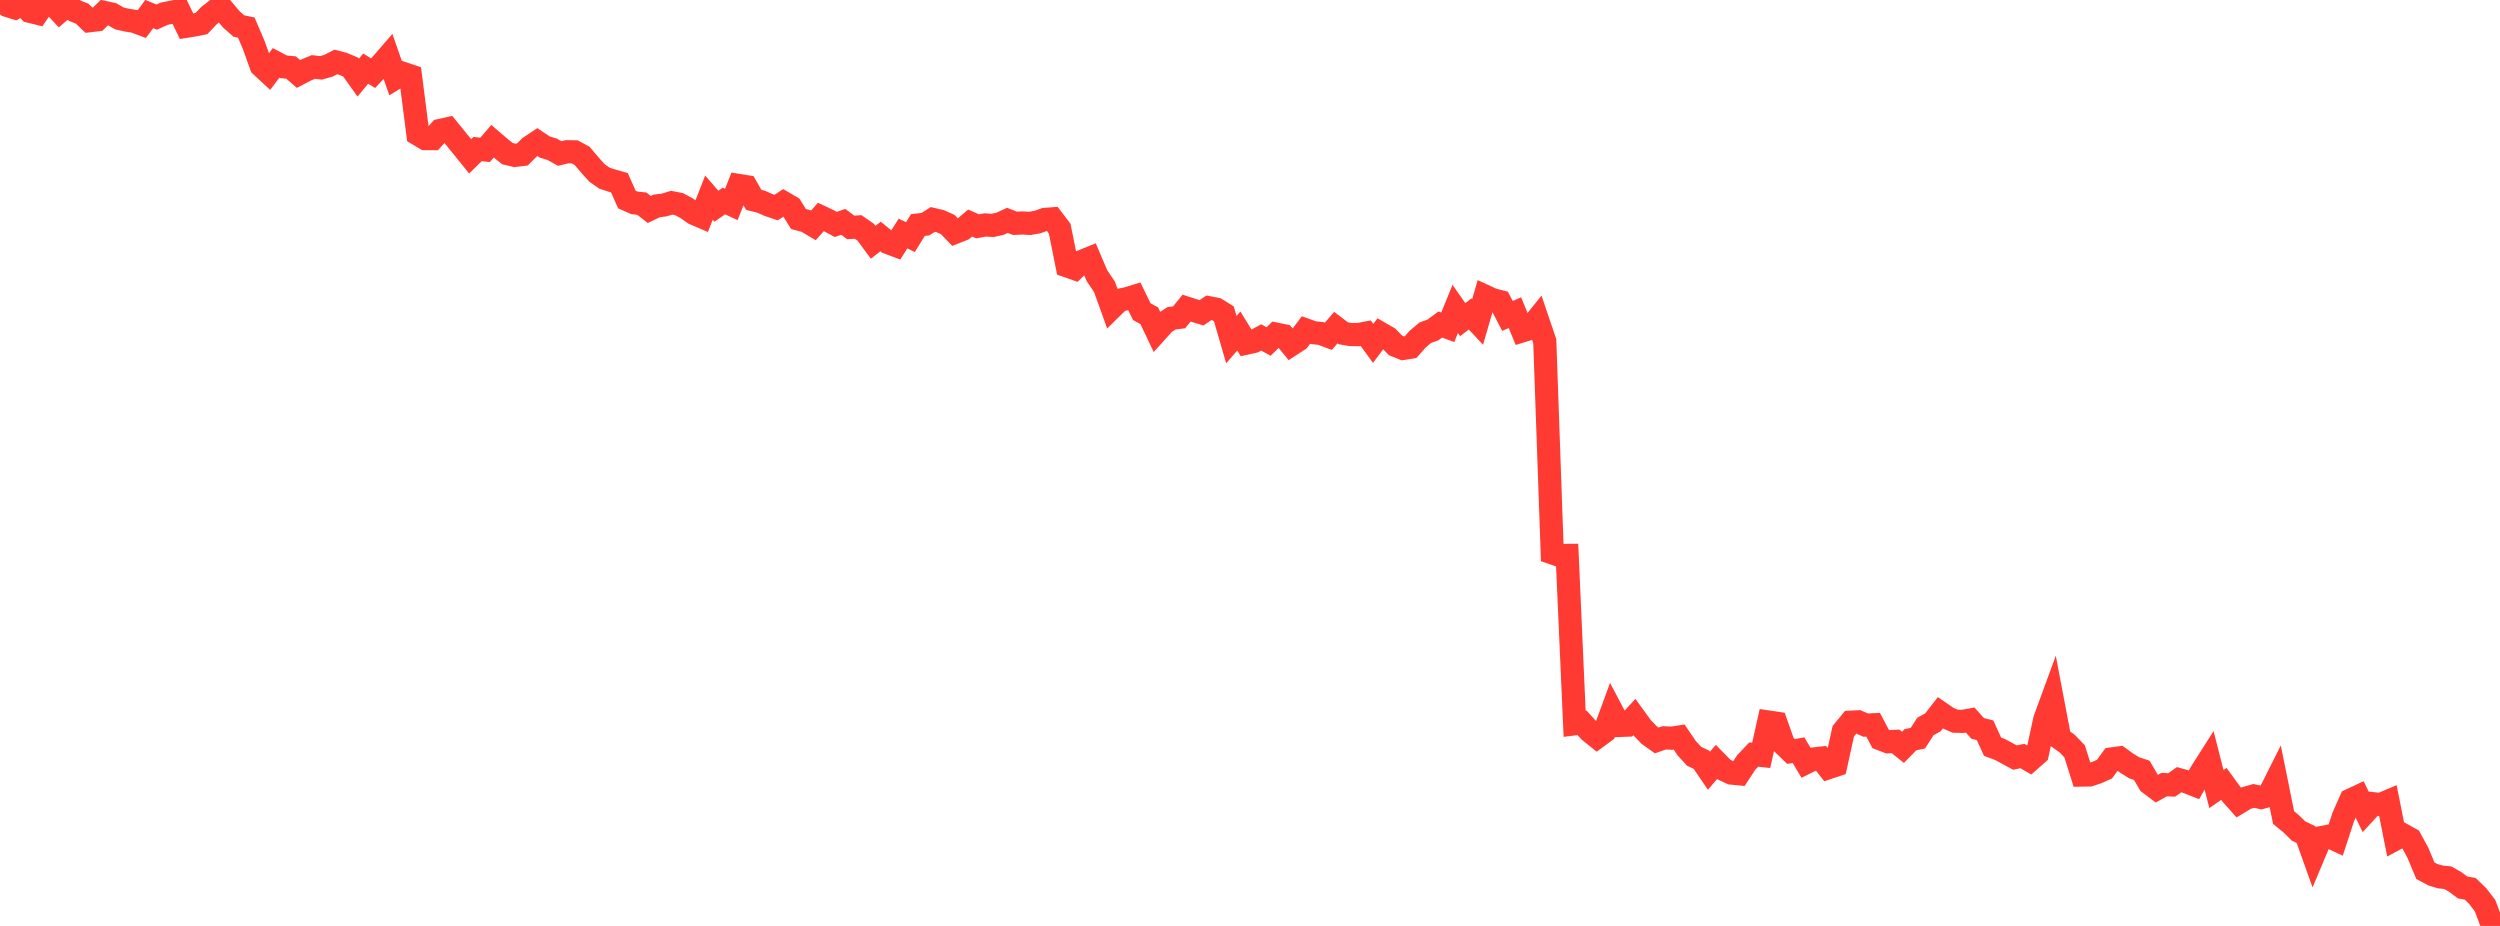 <?xml version="1.0" standalone="no"?>
<!DOCTYPE svg PUBLIC "-//W3C//DTD SVG 1.1//EN" "http://www.w3.org/Graphics/SVG/1.1/DTD/svg11.dtd">

<svg width="135" height="50" viewBox="0 0 135 50" preserveAspectRatio="none" 
  xmlns="http://www.w3.org/2000/svg"
  xmlns:xlink="http://www.w3.org/1999/xlink">


<polyline points="0.0, 0.0 0.403, 0.298 0.806, 0.424 1.209, 0.192 1.612, 0.609 2.015, 0.71 2.418, 0.116 2.821, 0.185 3.224, 0.615 3.627, 0.272 4.03, 0.577 4.433, 0.736 4.836, 1.118 5.239, 1.071 5.642, 0.674 6.045, 0.763 6.448, 0.996 6.851, 1.087 7.254, 1.151 7.657, 1.302 8.06, 0.758 8.463, 0.925 8.866, 0.742 9.269, 0.66 9.672, 0.58 10.075, 1.416 10.478, 1.351 10.881, 1.27 11.284, 0.844 11.687, 0.532 12.09, 0.57 12.493, 1.048 12.896, 1.404 13.299, 1.489 13.701, 2.429 14.104, 3.554 14.507, 3.927 14.91, 3.396 15.313, 3.608 15.716, 3.646 16.119, 3.995 16.522, 3.783 16.925, 3.617 17.328, 3.665 17.731, 3.552 18.134, 3.346 18.537, 3.454 18.94, 3.623 19.343, 4.19 19.746, 3.705 20.149, 3.952 20.552, 3.52 20.955, 3.055 21.358, 4.209 21.761, 3.962 22.164, 4.098 22.567, 7.245 22.97, 7.484 23.373, 7.487 23.776, 7.041 24.179, 6.952 24.582, 7.445 24.985, 7.943 25.388, 8.442 25.791, 8.049 26.194, 8.094 26.597, 7.627 27.0, 7.974 27.403, 8.297 27.806, 8.391 28.209, 8.342 28.612, 7.937 29.015, 7.67 29.418, 7.941 29.821, 8.063 30.224, 8.291 30.627, 8.193 31.03, 8.199 31.433, 8.416 31.836, 8.892 32.239, 9.339 32.642, 9.622 33.045, 9.753 33.448, 9.867 33.851, 10.775 34.254, 10.953 34.657, 10.997 35.06, 11.312 35.463, 11.12 35.866, 11.07 36.269, 10.947 36.672, 11.025 37.075, 11.241 37.478, 11.527 37.881, 11.7 38.284, 10.671 38.687, 11.137 39.09, 10.854 39.493, 11.041 39.896, 10.016 40.299, 10.082 40.701, 10.792 41.104, 10.893 41.507, 11.075 41.91, 11.21 42.313, 10.945 42.716, 11.18 43.119, 11.827 43.522, 11.934 43.925, 12.171 44.328, 11.714 44.731, 11.905 45.134, 12.119 45.537, 11.98 45.94, 12.281 46.343, 12.256 46.746, 12.537 47.149, 13.084 47.552, 12.771 47.955, 13.1 48.358, 13.251 48.761, 12.611 49.164, 12.804 49.567, 12.151 49.97, 12.106 50.373, 11.85 50.776, 11.945 51.179, 12.126 51.582, 12.544 51.985, 12.384 52.388, 12.045 52.791, 12.222 53.194, 12.147 53.597, 12.172 54.0, 12.084 54.403, 11.9 54.806, 12.059 55.209, 12.041 55.612, 12.063 56.015, 11.993 56.418, 11.85 56.821, 11.818 57.224, 12.349 57.627, 14.361 58.03, 14.502 58.433, 14.111 58.836, 13.947 59.239, 14.892 59.642, 15.489 60.045, 16.609 60.448, 16.212 60.851, 16.13 61.254, 16.006 61.657, 16.829 62.06, 17.05 62.463, 17.897 62.866, 17.449 63.269, 17.184 63.672, 17.137 64.075, 16.639 64.478, 16.768 64.881, 16.891 65.284, 16.619 65.687, 16.698 66.09, 16.951 66.493, 18.34 66.896, 17.874 67.299, 18.529 67.701, 18.439 68.104, 18.222 68.507, 18.441 68.91, 18.044 69.313, 18.126 69.716, 18.619 70.119, 18.357 70.522, 17.821 70.925, 17.965 71.328, 18.008 71.731, 18.158 72.134, 17.693 72.537, 17.998 72.94, 18.066 73.343, 18.069 73.746, 17.991 74.149, 18.544 74.552, 18.005 74.955, 18.239 75.358, 18.651 75.761, 18.814 76.164, 18.751 76.567, 18.301 76.97, 17.963 77.373, 17.822 77.776, 17.523 78.179, 17.674 78.582, 16.682 78.985, 17.26 79.388, 16.953 79.791, 17.386 80.194, 15.998 80.597, 16.184 81.0, 16.287 81.403, 17.061 81.806, 16.884 82.209, 17.864 82.612, 17.741 83.015, 17.24 83.418, 18.428 83.821, 29.855 84.224, 29.995 84.627, 29.992 85.03, 39.085 85.433, 39.034 85.836, 39.48 86.239, 39.804 86.642, 39.507 87.045, 38.41 87.448, 39.174 87.851, 39.159 88.254, 38.724 88.657, 39.279 89.06, 39.697 89.463, 39.984 89.866, 39.843 90.269, 39.863 90.672, 39.8 91.075, 40.394 91.478, 40.835 91.881, 41.029 92.284, 41.619 92.687, 41.146 93.09, 41.554 93.493, 41.745 93.896, 41.784 94.299, 41.169 94.701, 40.745 95.104, 40.79 95.507, 38.991 95.91, 39.05 96.313, 40.192 96.716, 40.581 97.119, 40.509 97.522, 41.184 97.925, 40.986 98.328, 40.94 98.731, 41.456 99.134, 41.321 99.537, 39.486 99.94, 38.998 100.343, 38.978 100.746, 39.156 101.149, 39.138 101.552, 39.9 101.955, 40.056 102.358, 40.034 102.761, 40.357 103.164, 39.946 103.567, 39.861 103.97, 39.231 104.373, 39.01 104.776, 38.493 105.179, 38.771 105.582, 38.945 105.985, 38.954 106.388, 38.882 106.791, 39.332 107.194, 39.436 107.597, 40.321 108.0, 40.471 108.403, 40.69 108.806, 40.909 109.209, 40.826 109.612, 41.058 110.015, 40.703 110.418, 38.85 110.821, 37.749 111.224, 39.868 111.627, 40.153 112.03, 40.575 112.433, 41.854 112.836, 41.847 113.239, 41.714 113.642, 41.534 114.045, 40.98 114.448, 40.925 114.851, 41.217 115.254, 41.465 115.657, 41.598 116.06, 42.289 116.463, 42.593 116.866, 42.368 117.269, 42.387 117.672, 42.104 118.075, 42.217 118.478, 42.375 118.881, 41.665 119.284, 41.032 119.687, 42.611 120.09, 42.331 120.493, 42.885 120.896, 43.338 121.299, 43.094 121.701, 42.979 122.104, 43.065 122.507, 42.954 122.91, 42.152 123.313, 44.147 123.716, 44.478 124.119, 44.872 124.522, 45.067 124.925, 46.195 125.328, 45.235 125.731, 45.157 126.134, 45.344 126.537, 44.114 126.94, 43.2 127.343, 43.012 127.746, 43.838 128.149, 43.401 128.552, 43.444 128.955, 43.273 129.358, 45.302 129.761, 45.085 130.164, 45.31 130.567, 46.051 130.97, 47.019 131.373, 47.234 131.776, 47.355 132.179, 47.395 132.582, 47.626 132.985, 47.926 133.388, 47.994 133.791, 48.383 134.194, 48.907 134.597, 49.977 135.0, 50.0" fill="none" stroke="#ff3a33" stroke-width="1.25"/>

</svg>